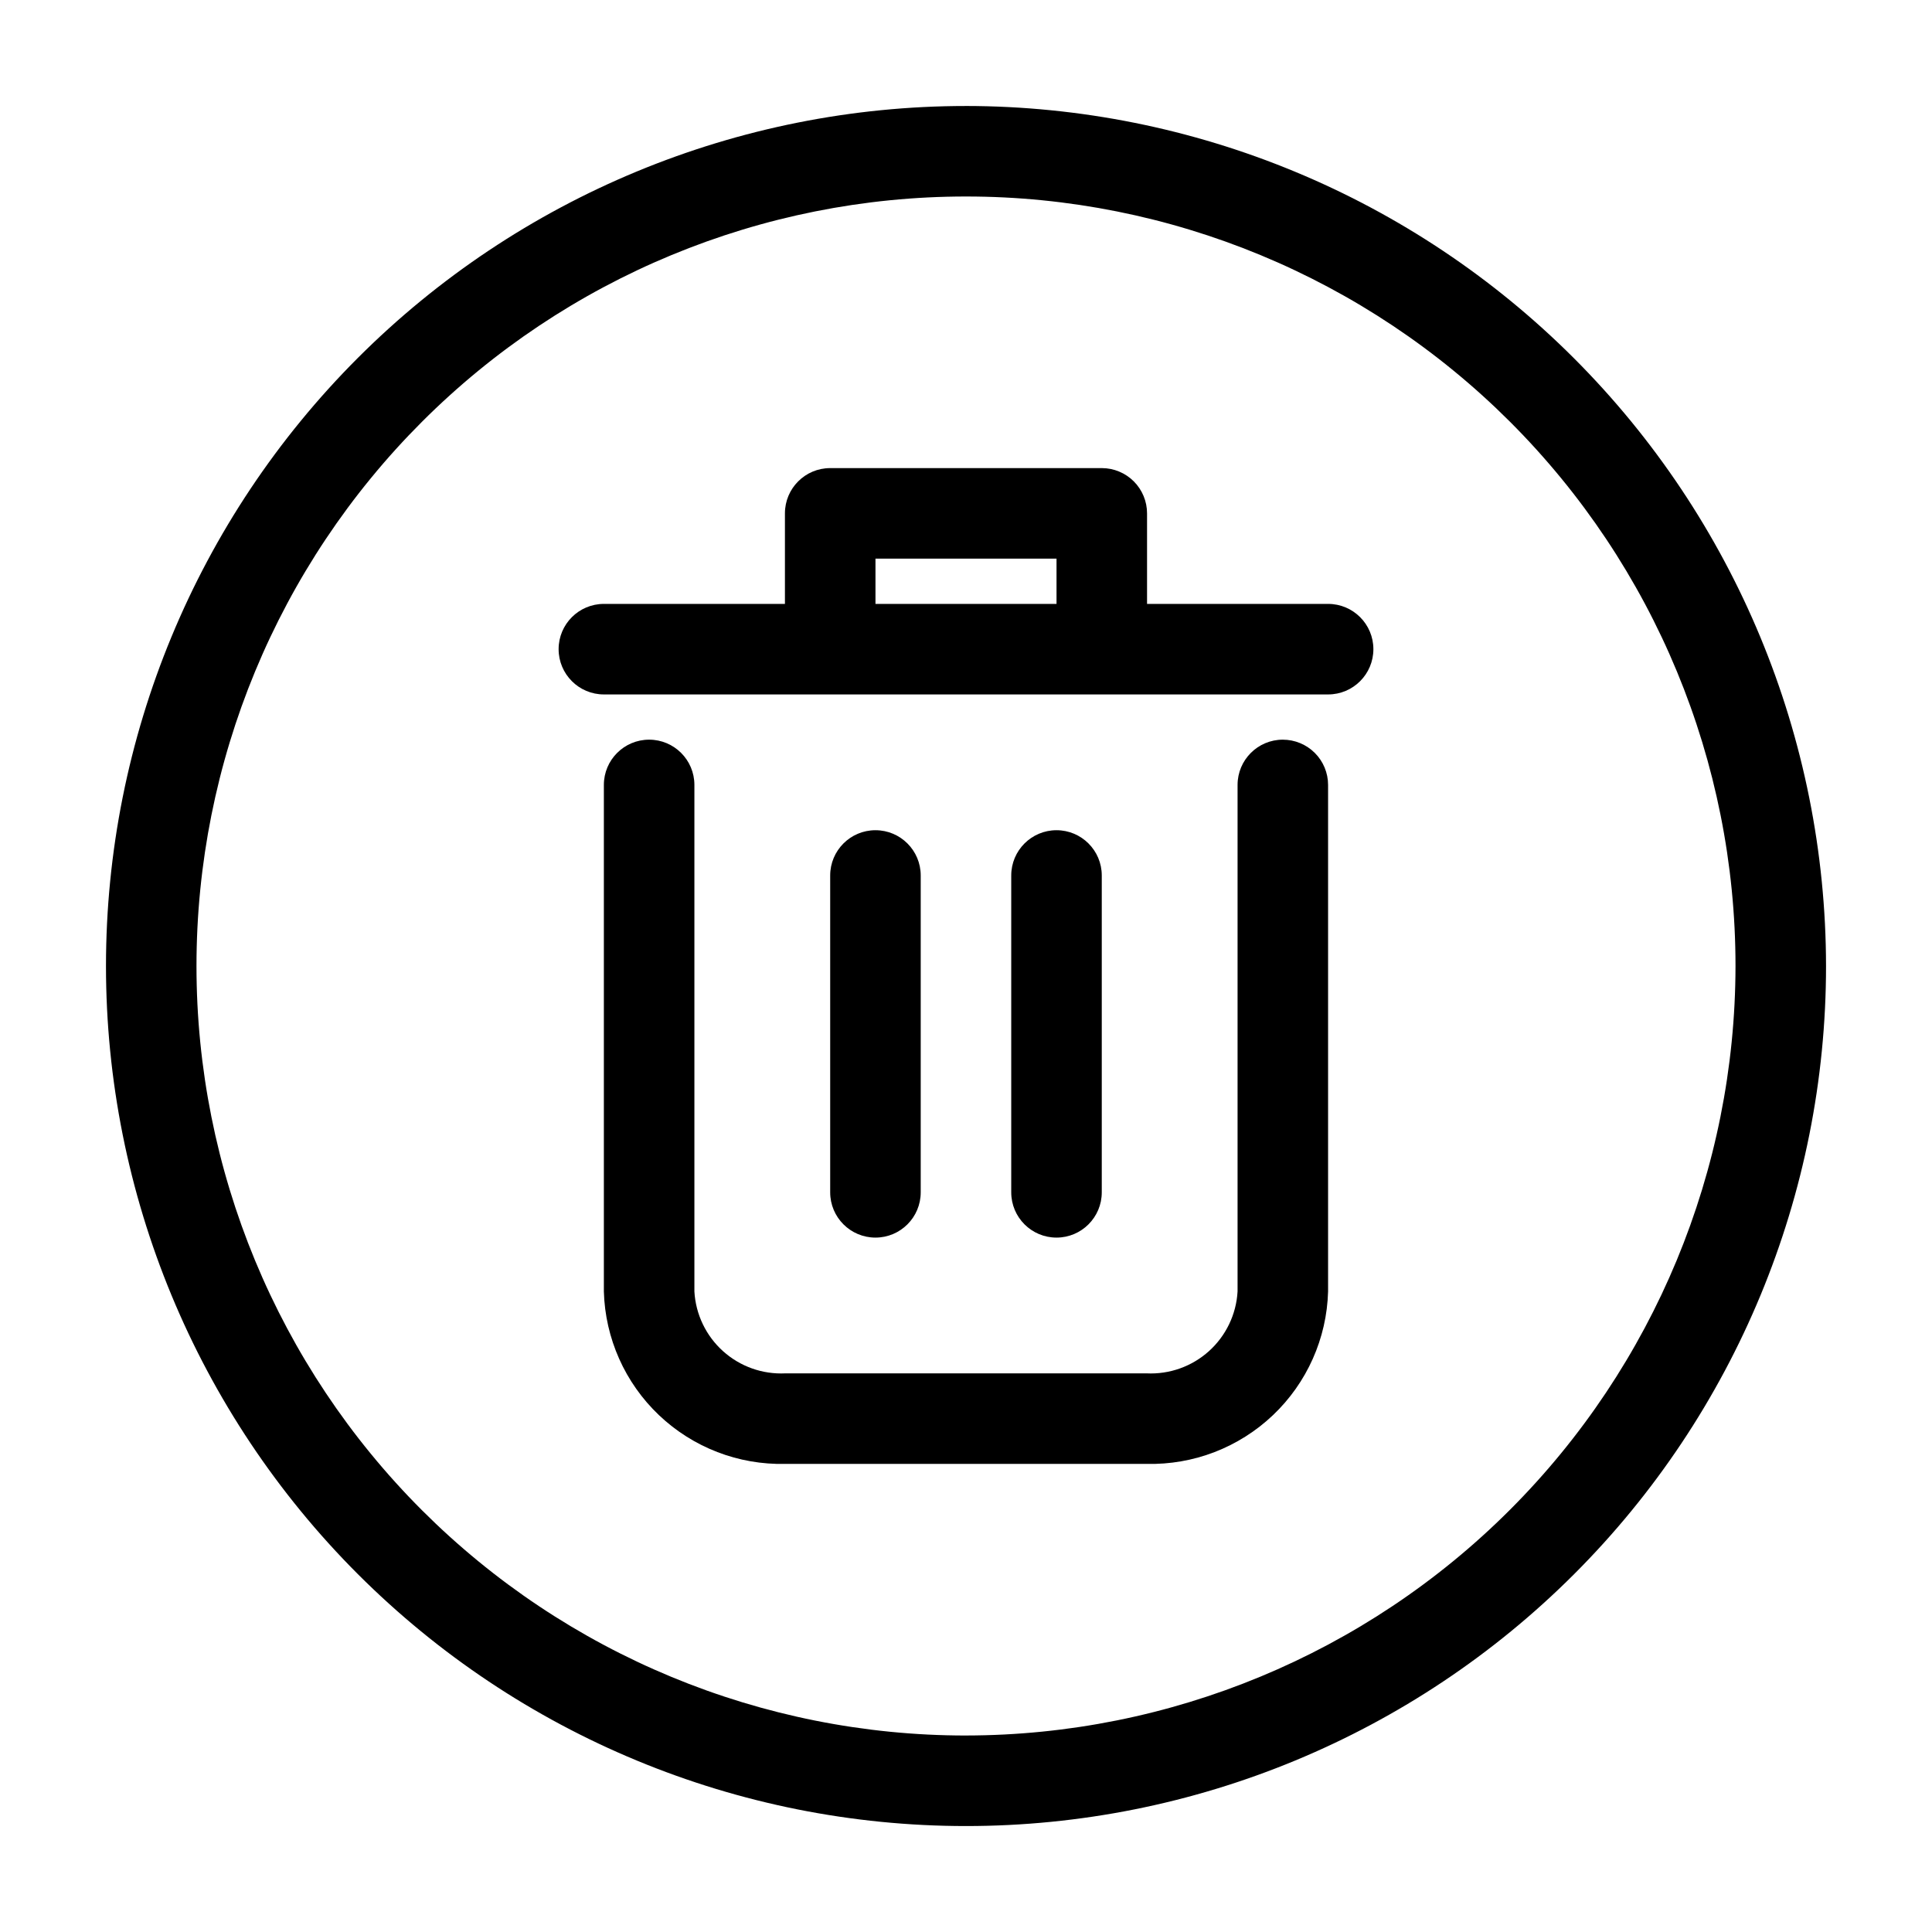 <?xml version="1.0" encoding="UTF-8"?>
<!-- Uploaded to: SVG Repo, www.svgrepo.com, Generator: SVG Repo Mixer Tools -->
<svg fill="#000000" width="800px" height="800px" version="1.1" viewBox="144 144 512 512" xmlns="http://www.w3.org/2000/svg">
 <g>
  <path d="m483.96 340.02c-6.621 0-11.992 5.371-11.992 11.996v134.24c-0.344 6.066-3.074 11.75-7.59 15.816-4.516 4.062-10.453 6.18-16.523 5.883h-95.723c-6.07 0.297-12.008-1.82-16.523-5.883-4.516-4.066-7.242-9.75-7.586-15.816v-134.24c0-6.625-5.371-11.996-11.996-11.996s-11.996 5.371-11.996 11.996v134.24c0.344 12.43 5.598 24.219 14.613 32.781 9.016 8.562 21.059 13.207 33.488 12.91h95.723c12.434 0.297 24.473-4.348 33.488-12.91 9.02-8.562 14.273-20.352 14.613-32.781v-134.24c0-3.18-1.262-6.231-3.512-8.48s-5.301-3.516-8.484-3.516z"/>
  <path d="m495.96 304.04h-47.98v-23.992c0-3.18-1.266-6.231-3.512-8.48-2.25-2.25-5.301-3.516-8.484-3.516h-71.973c-6.625 0-11.996 5.371-11.996 11.996v23.992h-47.98c-6.625 0-11.996 5.371-11.996 11.996s5.371 11.996 11.996 11.996h191.93c6.625 0 11.996-5.371 11.996-11.996s-5.371-11.996-11.996-11.996zm-119.95 0v-11.996h47.98v11.996z"/>
  <path d="m388 459.98v-83.969c0-6.625-5.371-11.996-11.996-11.996s-11.996 5.371-11.996 11.996v83.969c0 6.625 5.371 11.996 11.996 11.996s11.996-5.371 11.996-11.996z"/>
  <path d="m435.98 459.98v-83.969c0-6.625-5.371-11.996-11.996-11.996s-11.996 5.371-11.996 11.996v83.969c0 6.625 5.371 11.996 11.996 11.996s11.996-5.371 11.996-11.996z"/>
  <path d="m400 172.09c-60.449 0-118.42 24.012-161.16 66.754-42.742 42.742-66.754 100.71-66.754 161.16 0 60.445 24.012 118.41 66.754 161.16 42.742 42.742 100.71 66.758 161.16 66.758 60.445 0 118.41-24.016 161.16-66.758s66.758-100.71 66.758-161.16c-0.07-60.426-24.102-118.36-66.828-161.09-42.73-42.73-100.66-66.762-161.09-66.828zm0 431.84c-54.086 0-105.95-21.484-144.2-59.727-38.246-38.246-59.73-90.113-59.73-144.2 0-54.086 21.484-105.95 59.73-144.2 38.242-38.246 90.109-59.73 144.2-59.73 54.082 0 105.95 21.484 144.2 59.73 38.242 38.242 59.727 90.109 59.727 144.2-0.062 54.062-21.566 105.9-59.793 144.13-38.23 38.227-90.066 59.73-144.13 59.793z"/>
 </g>
</svg>